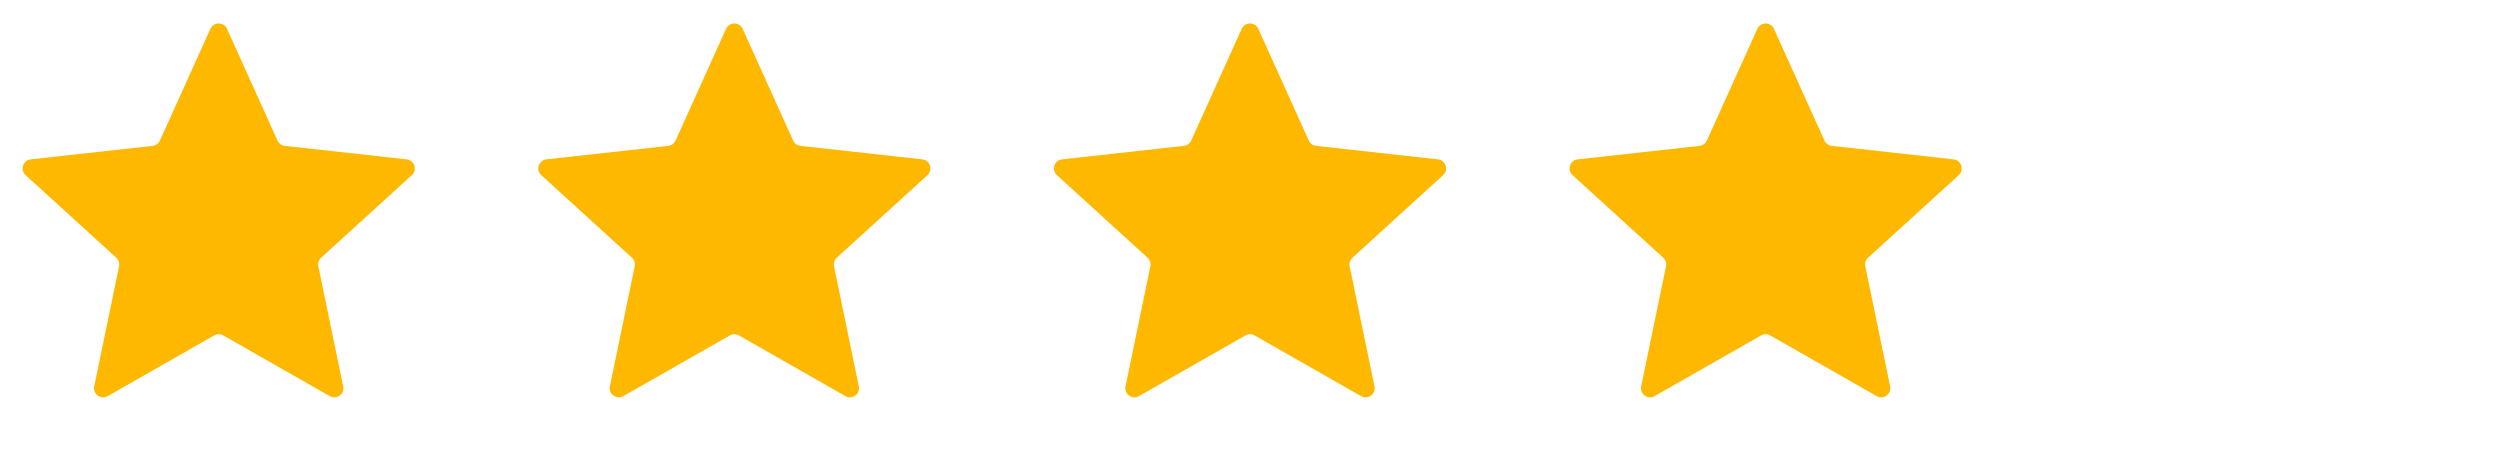 <svg width="180" height="33" viewBox="0 0 180 33" fill="none" xmlns="http://www.w3.org/2000/svg">
<path d="M15.149 2.076C15.381 1.562 16.112 1.562 16.344 2.076L19.98 10.121C20.075 10.332 20.275 10.477 20.505 10.503L29.279 11.474C29.84 11.536 30.066 12.231 29.649 12.611L23.122 18.555C22.95 18.711 22.874 18.946 22.921 19.173L24.708 27.817C24.822 28.37 24.231 28.8 23.741 28.52L16.071 24.149C15.87 24.034 15.623 24.034 15.422 24.149L7.752 28.52C7.262 28.8 6.671 28.37 6.785 27.817L8.572 19.173C8.619 18.946 8.543 18.711 8.371 18.555L1.844 12.611C1.427 12.231 1.653 11.536 2.214 11.474L10.988 10.503C11.218 10.477 11.418 10.332 11.513 10.121L15.149 2.076Z" fill="#FFB800"/>
<path d="M52.276 2.076C52.508 1.562 53.239 1.562 53.471 2.076L57.107 10.121C57.202 10.332 57.402 10.477 57.632 10.503L66.406 11.474C66.967 11.536 67.193 12.231 66.776 12.611L60.248 18.555C60.077 18.711 60.001 18.946 60.048 19.173L61.835 27.817C61.949 28.37 61.358 28.8 60.868 28.52L53.198 24.149C52.997 24.034 52.75 24.034 52.549 24.149L44.879 28.52C44.389 28.8 43.797 28.37 43.912 27.817L45.699 19.173C45.746 18.946 45.67 18.711 45.498 18.555L38.971 12.611C38.554 12.231 38.779 11.536 39.341 11.474L48.115 10.503C48.345 10.477 48.545 10.332 48.64 10.121L52.276 2.076Z" fill="#FFB800"/>
<path d="M89.402 2.076C89.635 1.562 90.365 1.562 90.598 2.076L94.233 10.121C94.329 10.332 94.528 10.477 94.759 10.503L103.533 11.474C104.094 11.536 104.32 12.231 103.902 12.611L97.375 18.555C97.204 18.711 97.127 18.946 97.174 19.173L98.962 27.817C99.076 28.37 98.485 28.8 97.994 28.52L90.325 24.149C90.123 24.034 89.876 24.034 89.675 24.149L82.006 28.52C81.515 28.8 80.924 28.37 81.038 27.817L82.826 19.173C82.873 18.946 82.796 18.711 82.625 18.555L76.098 12.611C75.68 12.231 75.906 11.536 76.467 11.474L85.241 10.503C85.472 10.477 85.671 10.332 85.767 10.121L89.402 2.076Z" fill="#FFB800"/>
<path d="M126.529 2.076C126.762 1.562 127.492 1.562 127.725 2.076L131.36 10.121C131.455 10.332 131.655 10.477 131.886 10.503L140.66 11.474C141.221 11.536 141.447 12.231 141.029 12.611L134.502 18.555C134.331 18.711 134.254 18.946 134.301 19.173L136.088 27.817C136.203 28.37 135.612 28.8 135.121 28.52L127.452 24.149C127.25 24.034 127.003 24.034 126.802 24.149L119.133 28.52C118.642 28.8 118.051 28.37 118.165 27.817L119.953 19.173C120 18.946 119.923 18.711 119.752 18.555L113.225 12.611C112.807 12.231 113.033 11.536 113.594 11.474L122.368 10.503C122.598 10.477 122.798 10.332 122.894 10.121L126.529 2.076Z" fill="#FFB800"/>
</svg>
